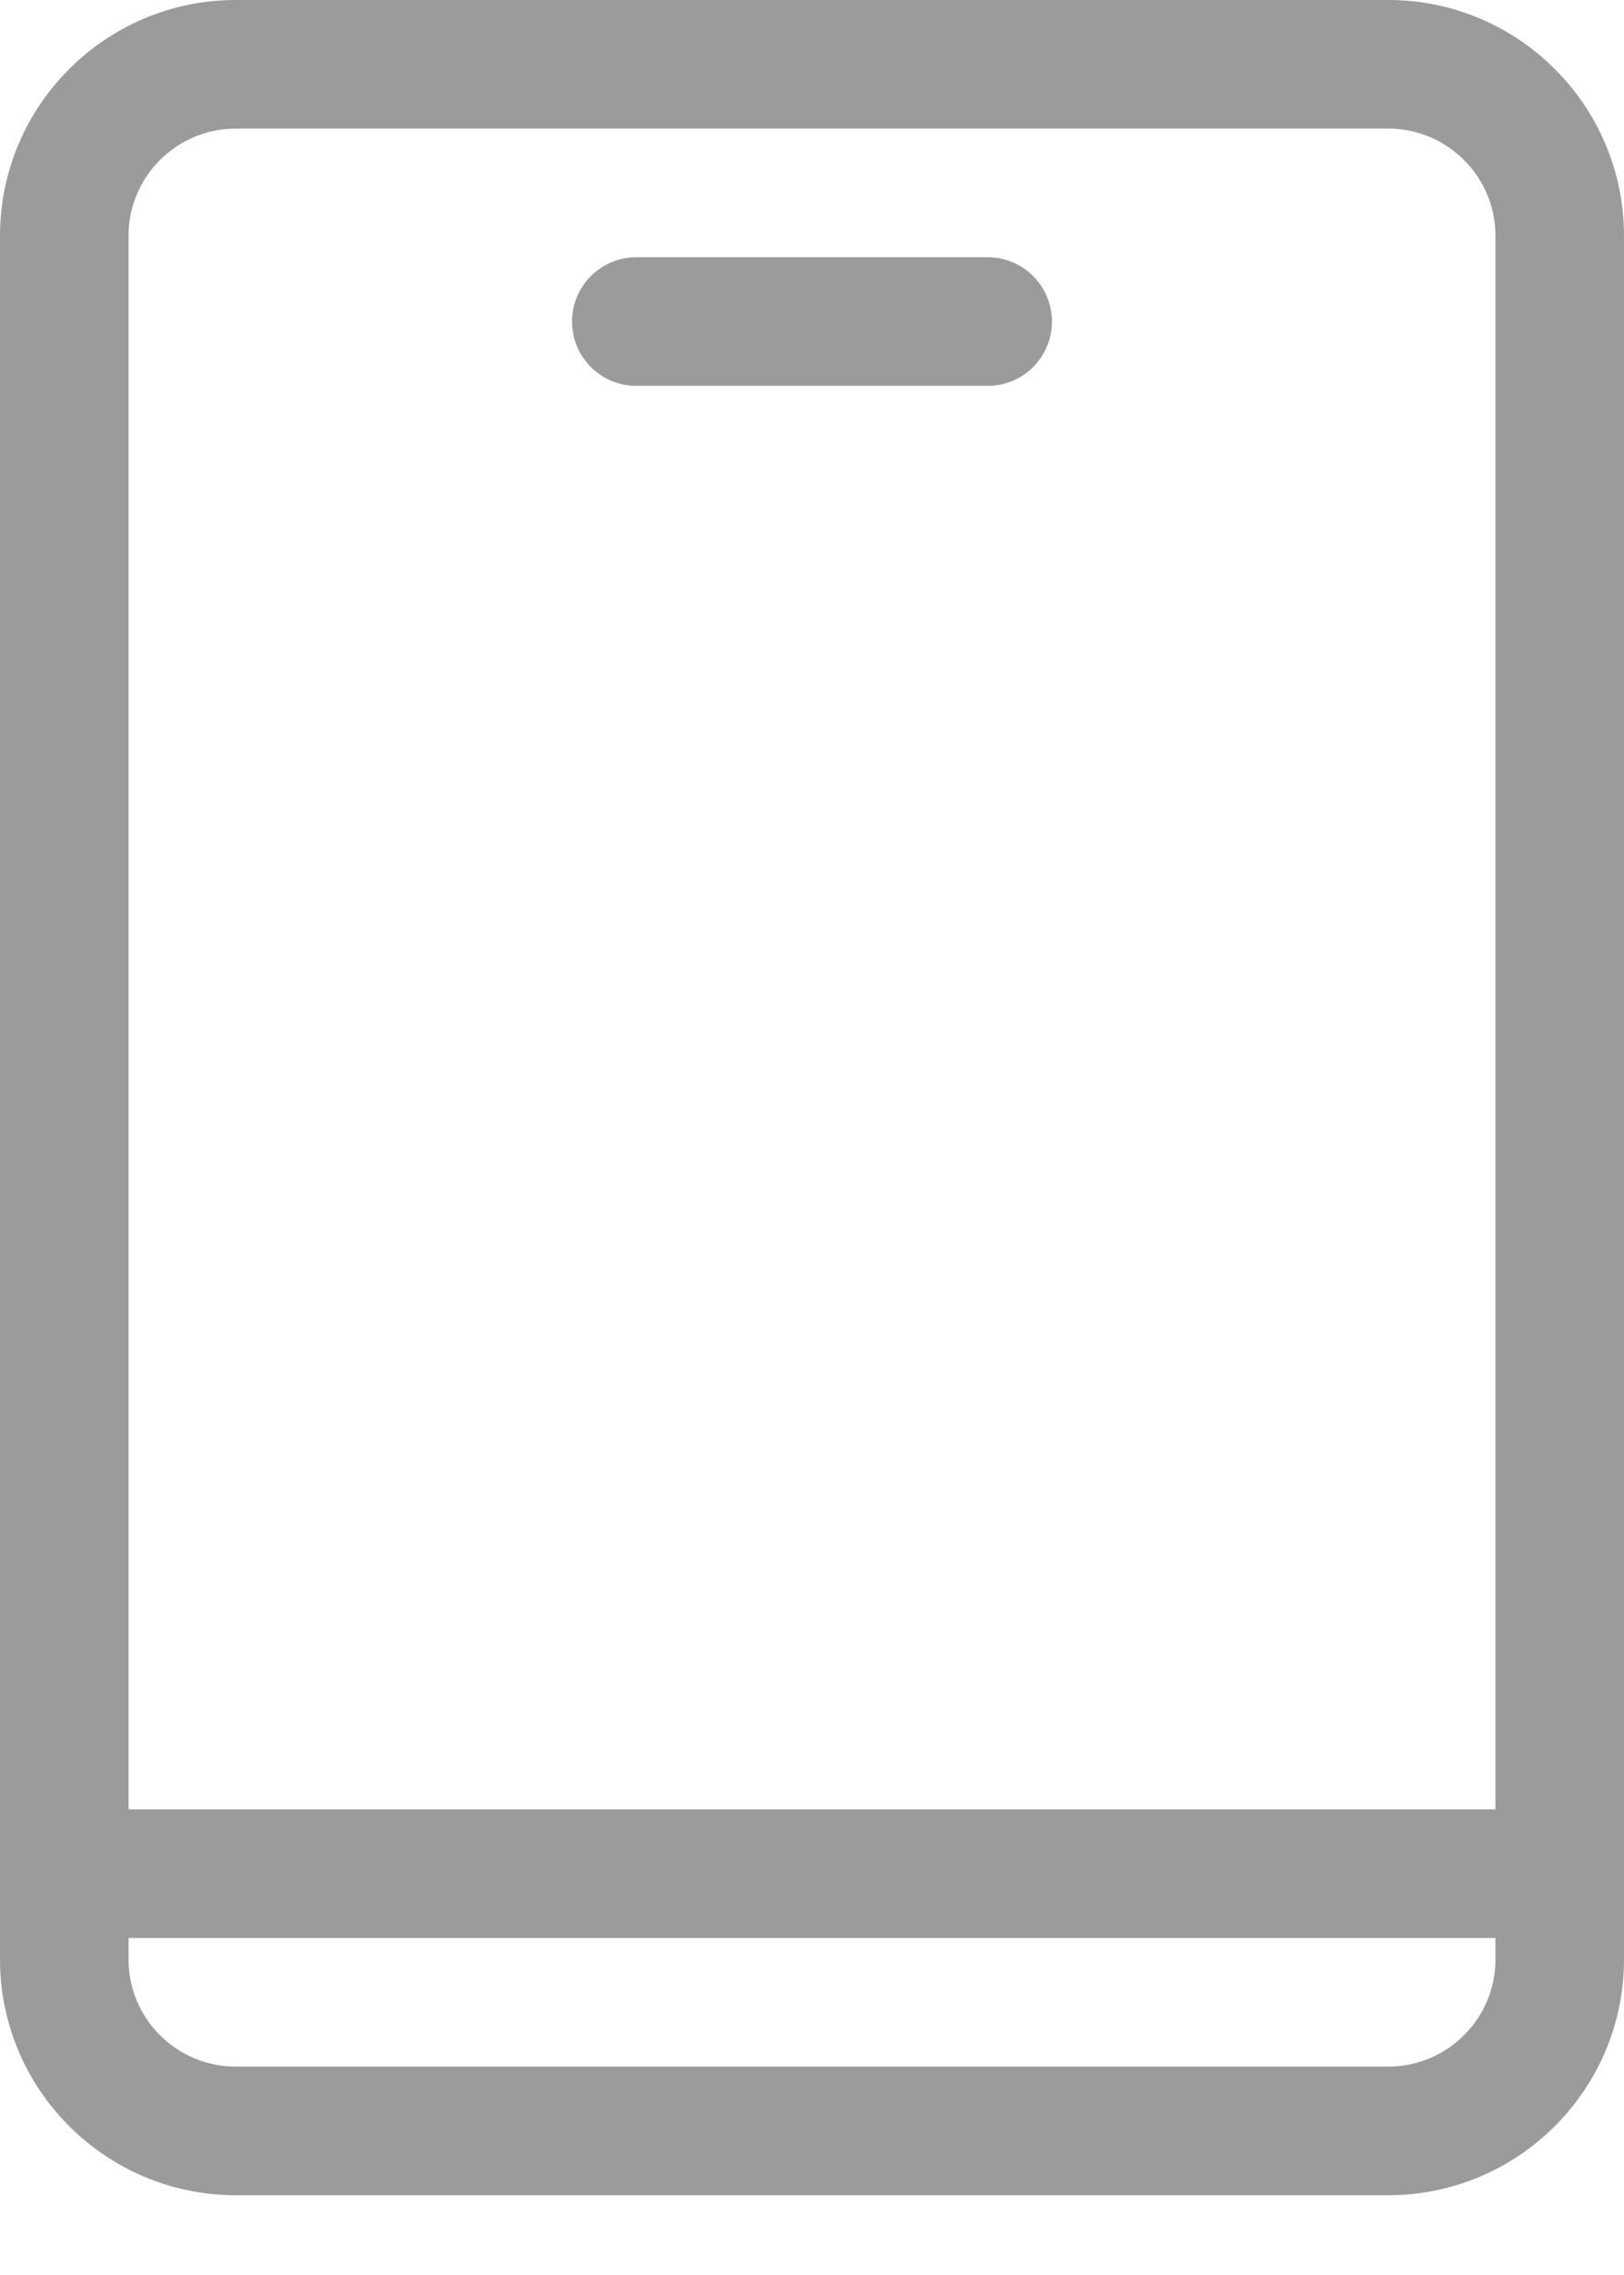 <?xml version="1.0" encoding="UTF-8"?> <svg xmlns="http://www.w3.org/2000/svg" xmlns:xlink="http://www.w3.org/1999/xlink" width="20px" height="28px" viewBox="0 0 20 28"><!-- Generator: Sketch 53.2 (72643) - https://sketchapp.com --><title>Group 5</title><desc>Created with Sketch.</desc><g id="Page-1" stroke="none" stroke-width="1" fill="none" fill-rule="evenodd"><g id="Artboard" transform="translate(-764, -2826)" fill="#9B9B9B"><g id="Group-10-Copy" transform="translate(764, 2768)"><g id="Group-5" transform="translate(0, 58)"><path d="M7.836,4.749 L12.164,4.749 C12.601,4.749 12.955,4.395 12.955,3.958 C12.955,3.521 12.601,3.166 12.164,3.166 L7.836,3.166 C7.399,3.166 7.045,3.521 7.045,3.958 C7.045,4.395 7.399,4.749 7.836,4.749" id="Fill-1"></path><path d="M17.098,25.435 L2.902,25.435 C2.175,25.435 1.583,24.844 1.583,24.116 L1.583,23.852 L18.417,23.852 L18.417,24.116 C18.417,24.844 17.825,25.435 17.098,25.435 L17.098,25.435 Z M2.902,1.583 L17.098,1.583 C17.825,1.583 18.417,2.175 18.417,2.902 L18.417,22.269 L1.583,22.269 L1.583,2.902 C1.583,2.175 2.175,1.583 2.902,1.583 L2.902,1.583 Z M20,2.902 C20,1.302 18.698,0 17.098,0 L2.902,0 C1.302,0 0,1.302 0,2.902 L0,24.116 C0,25.716 1.302,27.018 2.902,27.018 L17.098,27.018 C18.698,27.018 20,25.716 20,24.116 L20,2.902 Z" id="Fill-3"></path></g></g></g></g></svg> 